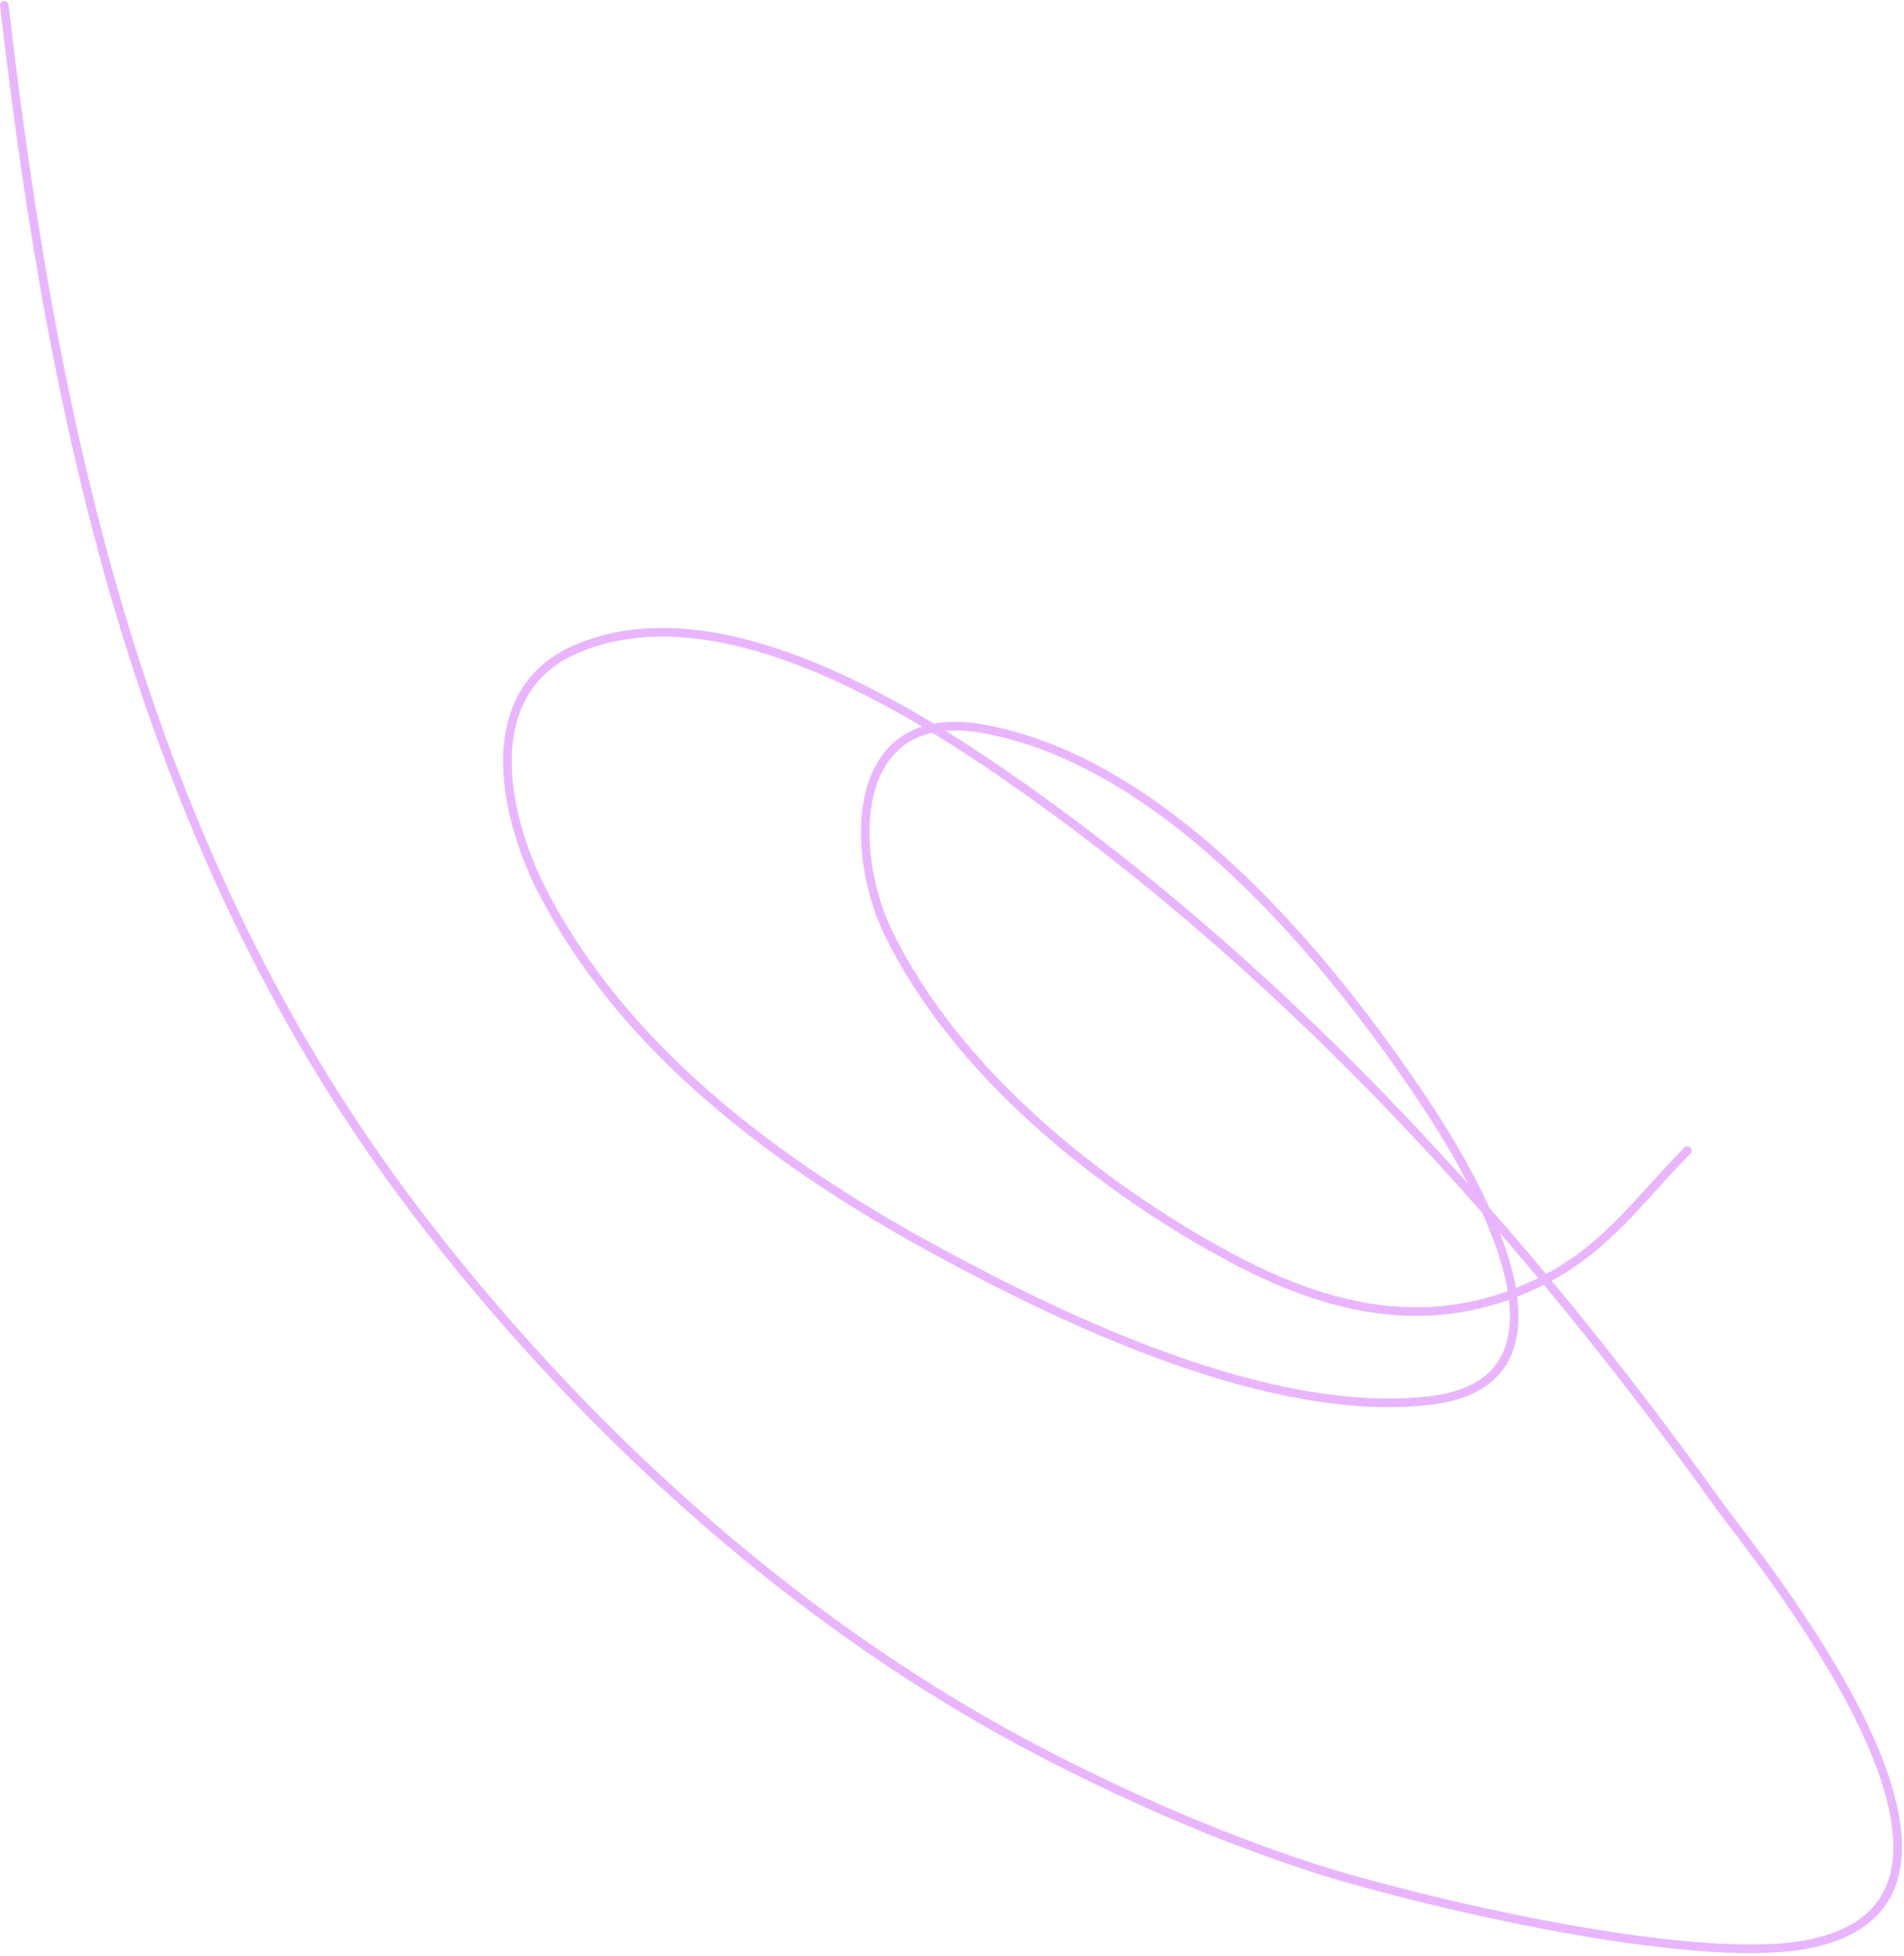 <svg width="442" height="454" viewBox="0 0 442 454" fill="none" xmlns="http://www.w3.org/2000/svg">
<path d="M1.002 1.25C12.838 103.811 34.695 201.784 99.314 284.824C137.731 334.193 186.622 378.139 241.798 406.781C261.721 417.123 282.393 426.158 303.65 433.175C325.806 440.488 392.413 456.718 419.88 451.244C473.642 440.529 406.276 359.487 399.037 349.364C354.273 286.769 300.936 227.801 238.297 183.383C213.166 165.563 166.97 135.854 133.334 150.854C110.979 160.824 116.817 189.08 125.73 206.514C144.863 243.939 180.846 270.328 216.252 289.682C247.334 306.673 294.825 329.375 331.858 325.101C372.002 320.469 339.667 269.314 330.714 255.85C308.253 222.069 270.722 176.804 228.187 169.16C196.798 163.519 197.162 197.719 206.101 216.287C221.829 248.959 255.687 275.996 286.602 292.377C310.654 305.122 334.574 309.596 358.998 296.796C373.297 289.303 380.78 278.126 391.718 267.068" stroke="#B408FC" stroke-opacity="0.3" stroke-width="2" stroke-linecap="round"/>
</svg>
